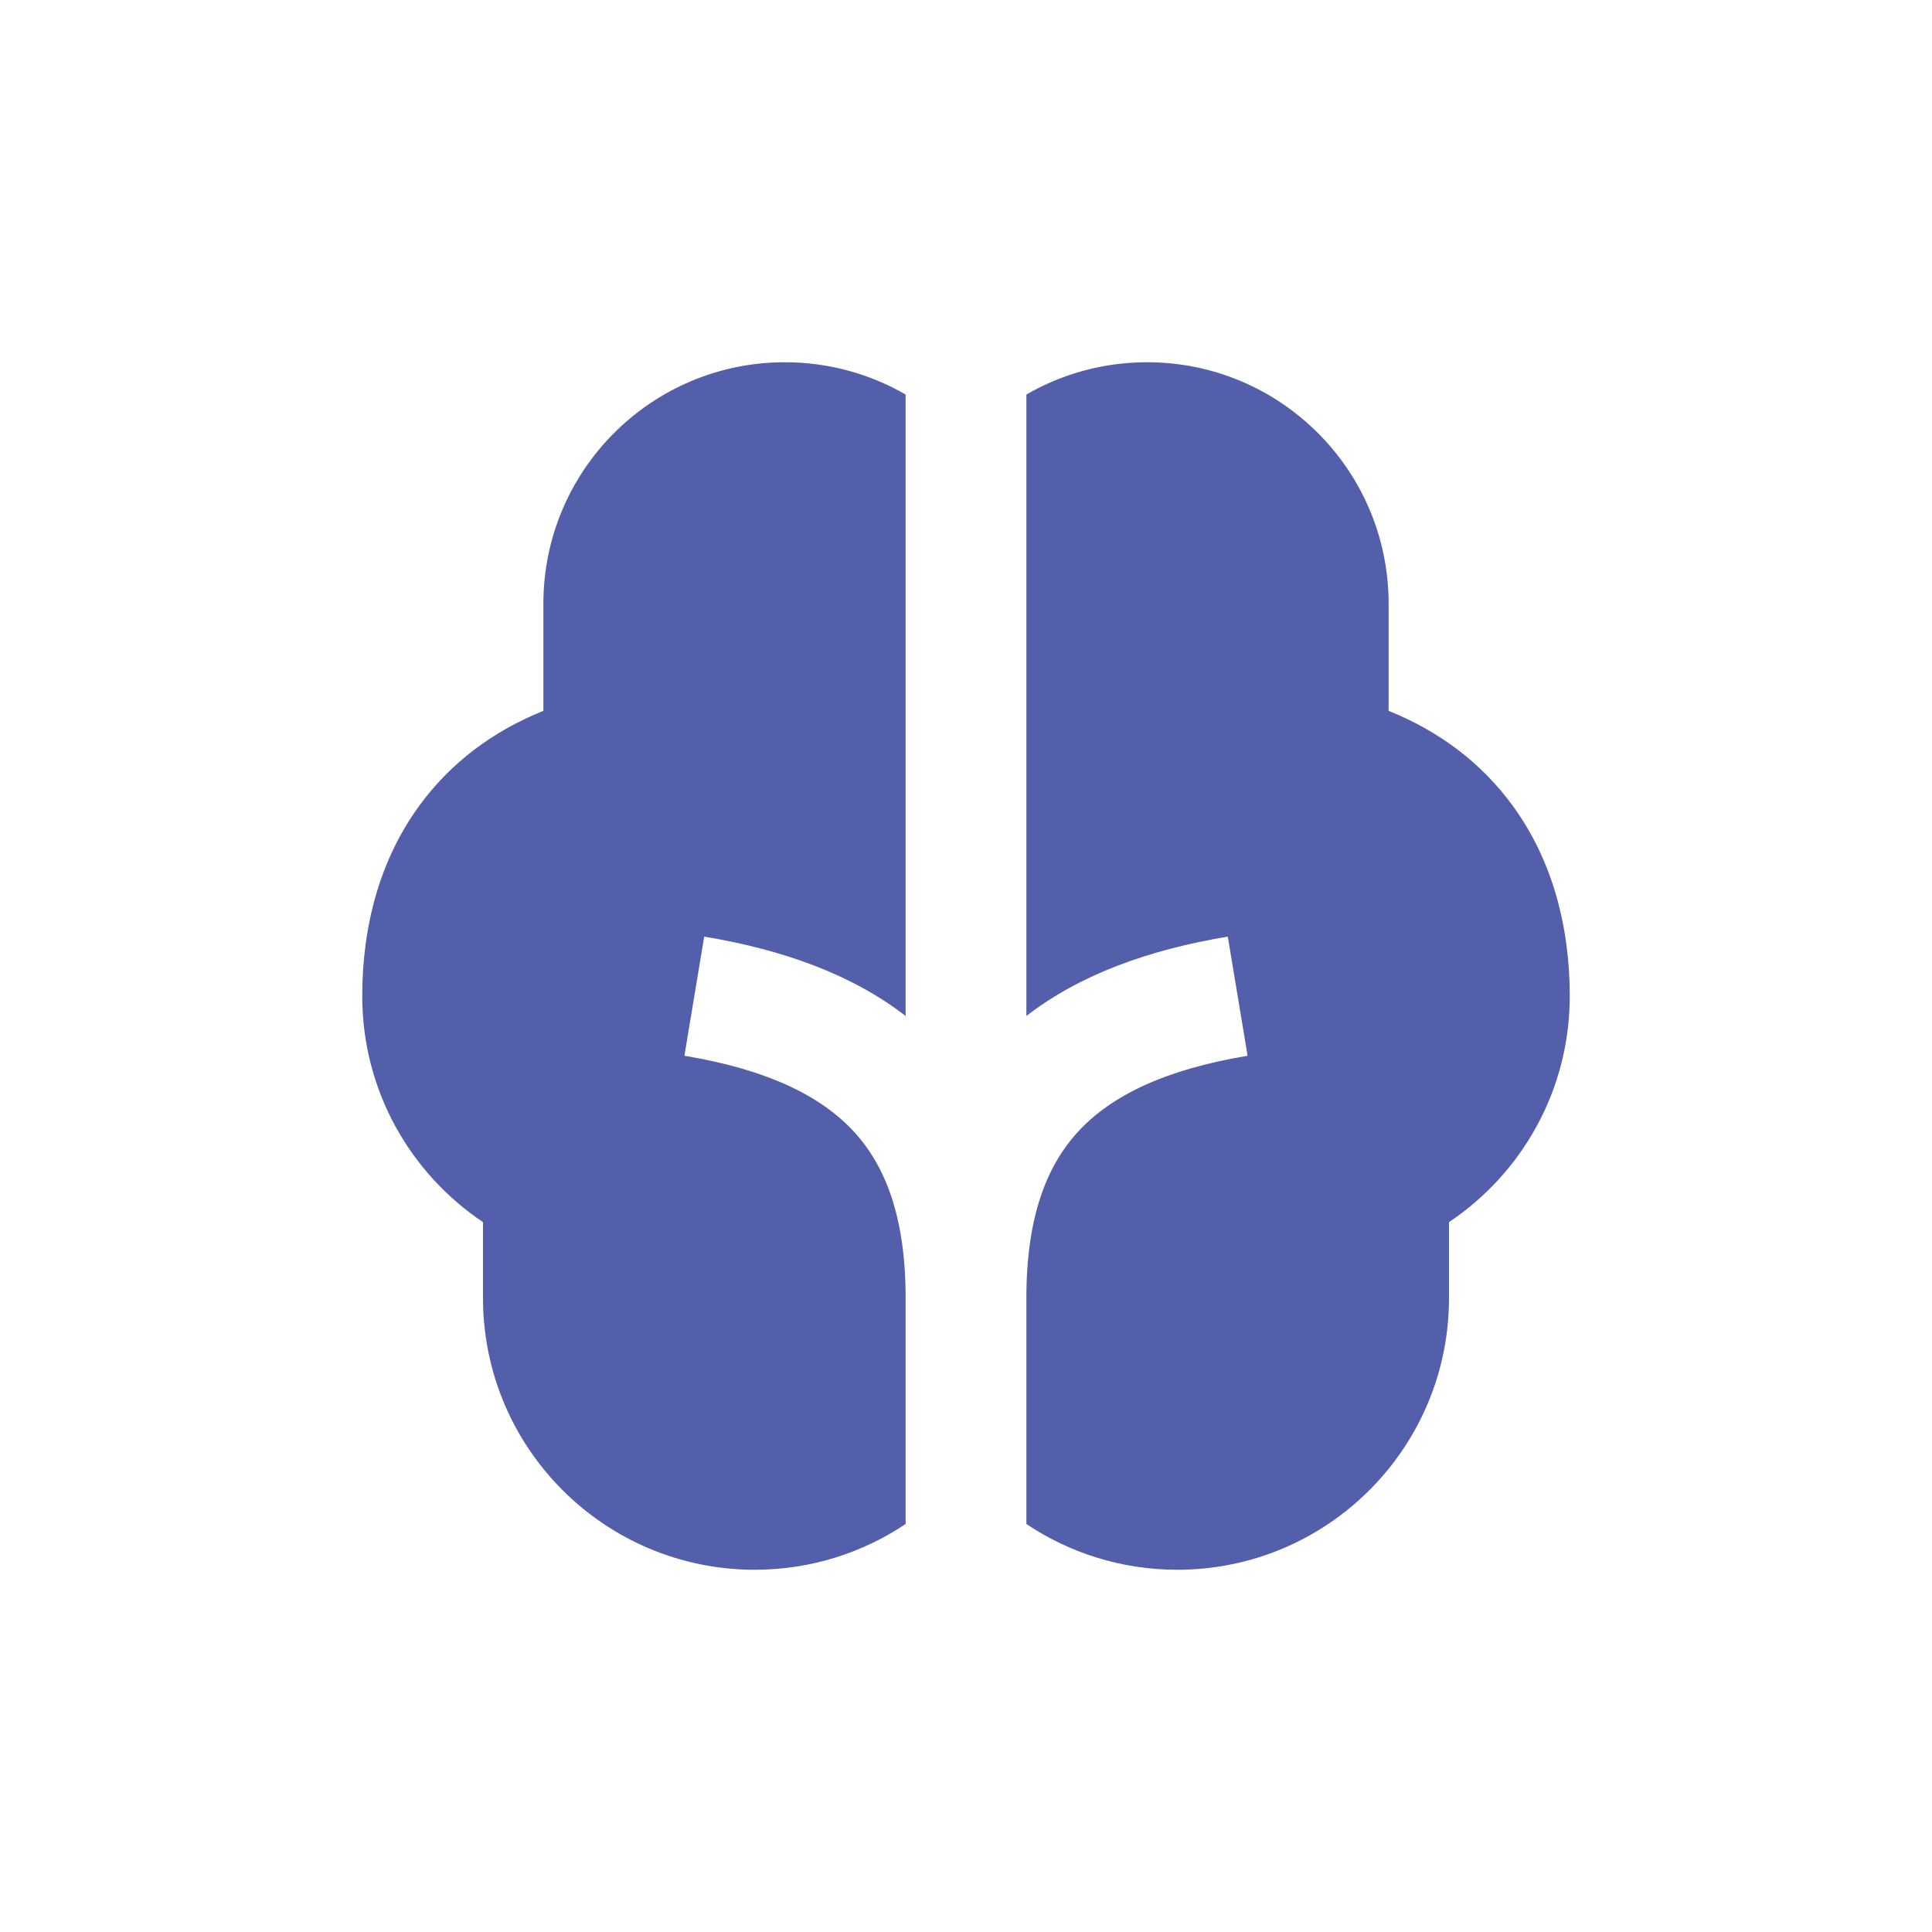 <svg width="28" height="28" viewBox="0 0 28 28" fill="none" xmlns="http://www.w3.org/2000/svg">
<path d="M13.125 5.718C12.61 5.42 12.012 5.25 11.375 5.25C9.442 5.25 7.875 6.817 7.875 8.75V10.302C7.13 10.602 6.52 11.067 6.074 11.681C5.506 12.461 5.25 13.418 5.25 14.438C5.25 15.804 5.946 17.006 7 17.712V18.812C7 20.987 8.763 22.75 10.938 22.75C11.747 22.75 12.499 22.506 13.125 22.087V18.812C13.125 17.646 12.836 16.9 12.373 16.398C11.898 15.884 11.127 15.502 9.919 15.301L10.206 13.574C11.345 13.764 12.343 14.12 13.125 14.724V5.718ZM14.875 5.718V14.724C15.657 14.12 16.655 13.764 17.794 13.574L18.081 15.301C16.873 15.502 16.102 15.884 15.627 16.398C15.164 16.9 14.875 17.646 14.875 18.812V22.087C15.501 22.506 16.253 22.75 17.062 22.75C19.237 22.75 21 20.987 21 18.812V17.712C22.054 17.006 22.75 15.804 22.75 14.438C22.75 13.418 22.494 12.461 21.926 11.681C21.48 11.067 20.87 10.602 20.125 10.302V8.75C20.125 6.817 18.558 5.25 16.625 5.25C15.988 5.25 15.39 5.42 14.875 5.718Z" fill="#535FAB"/>
</svg>
